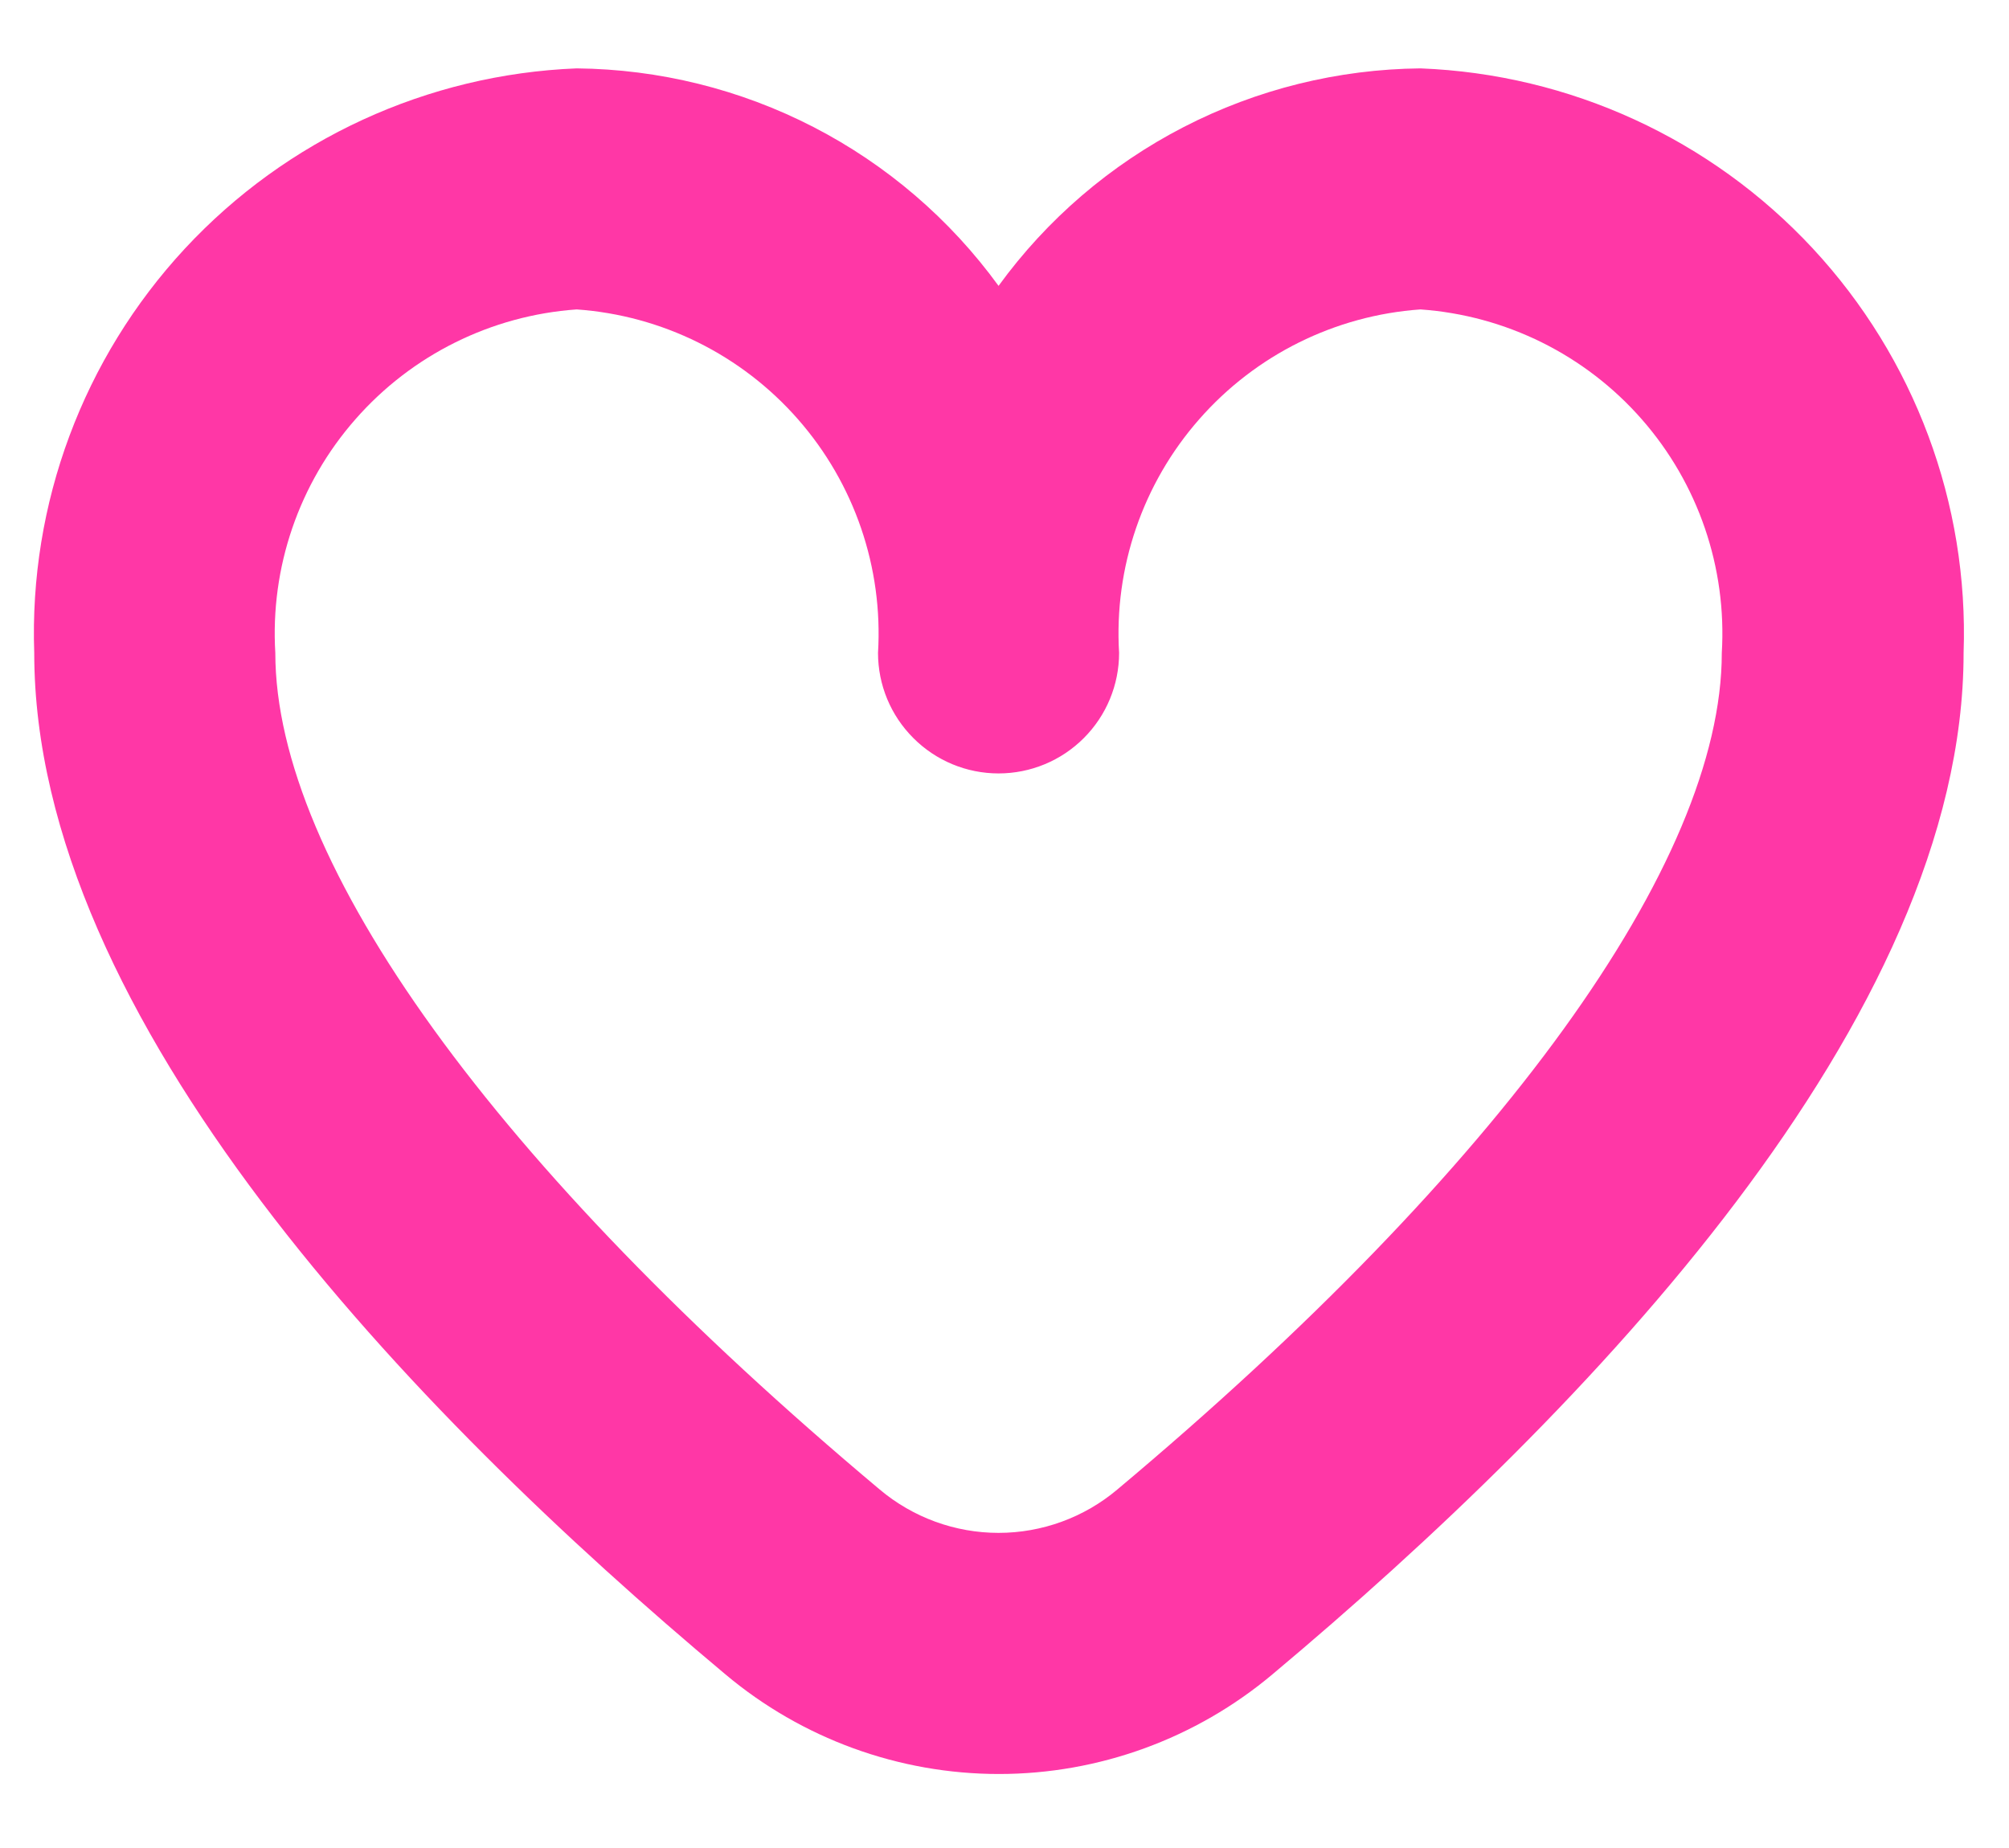 <svg xmlns="http://www.w3.org/2000/svg" width="25" height="23" viewBox="0 0 25 23" fill="none"><path d="M17.676 0.851C16.651 0.861 15.641 1.111 14.73 1.581C13.818 2.051 13.029 2.728 12.426 3.558C11.823 2.728 11.034 2.051 10.123 1.581C9.211 1.111 8.202 0.861 7.176 0.851C5.318 0.925 3.565 1.732 2.3 3.095C1.035 4.459 0.361 6.267 0.426 8.126C0.426 12.678 5.1 17.551 9.026 20.838C9.979 21.639 11.185 22.079 12.431 22.079C13.676 22.079 14.882 21.639 15.835 20.838C19.757 17.551 24.435 12.678 24.435 8.126C24.5 6.266 23.825 4.456 22.558 3.092C21.291 1.729 19.536 0.923 17.676 0.851ZM13.903 18.539C13.49 18.887 12.966 19.078 12.426 19.078C11.885 19.078 11.362 18.887 10.948 18.539C6.168 14.531 3.426 10.736 3.426 8.126C3.362 7.063 3.72 6.018 4.423 5.218C5.125 4.417 6.114 3.926 7.176 3.851C8.238 3.926 9.228 4.417 9.93 5.218C10.632 6.018 10.99 7.063 10.926 8.126C10.926 8.524 11.084 8.905 11.366 9.186C11.647 9.468 12.028 9.626 12.426 9.626C12.824 9.626 13.206 9.468 13.487 9.186C13.768 8.905 13.926 8.524 13.926 8.126C13.862 7.063 14.22 6.018 14.923 5.218C15.625 4.417 16.614 3.926 17.676 3.851C18.738 3.926 19.728 4.417 20.43 5.218C21.132 6.018 21.49 7.063 21.426 8.126C21.426 10.736 18.684 14.531 13.903 18.539Z" fill="#FF37A6"></path></svg>